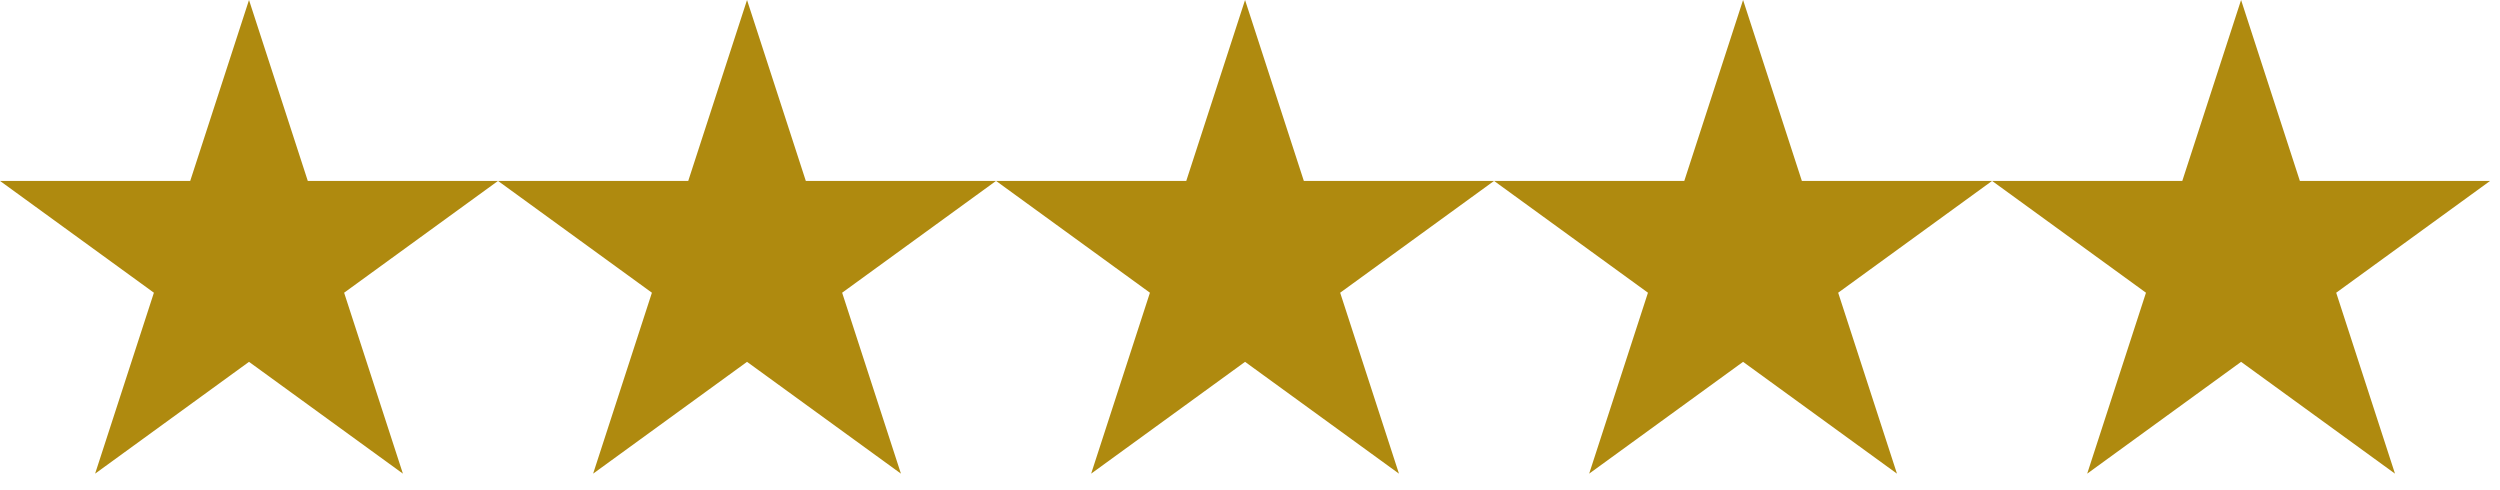 <svg width="148" height="29" viewBox="0 0 148 29" fill="none" xmlns="http://www.w3.org/2000/svg">
<path d="M14.741 0L18.221 10.71H29.483L20.372 17.329L23.852 28.04L14.741 21.421L5.631 28.04L9.111 17.329L0 10.71H11.261L14.741 0Z" fill="#AF8A0F"/>
<path d="M44.224 0L47.704 10.71H58.965L49.855 17.329L53.335 28.04L44.224 21.421L35.113 28.04L38.593 17.329L29.483 10.71H40.744L44.224 0Z" fill="#AF8A0F"/>
<path d="M73.707 0L77.187 10.71H88.448L79.338 17.329L82.818 28.04L73.707 21.421L64.596 28.04L68.076 17.329L58.966 10.71H70.227L73.707 0Z" fill="#AF8A0F"/>
<path d="M103.19 0L106.67 10.71H117.931L108.82 17.329L112.3 28.04L103.19 21.421L94.079 28.04L97.559 17.329L88.448 10.71H99.71L103.19 0Z" fill="#AF8A0F"/>
<path d="M132.672 0L136.152 10.71H147.414L138.303 17.329L141.783 28.04L132.672 21.421L123.562 28.04L127.042 17.329L117.931 10.71H129.192L132.672 0Z" fill="#AF8A0F"/>
</svg>
